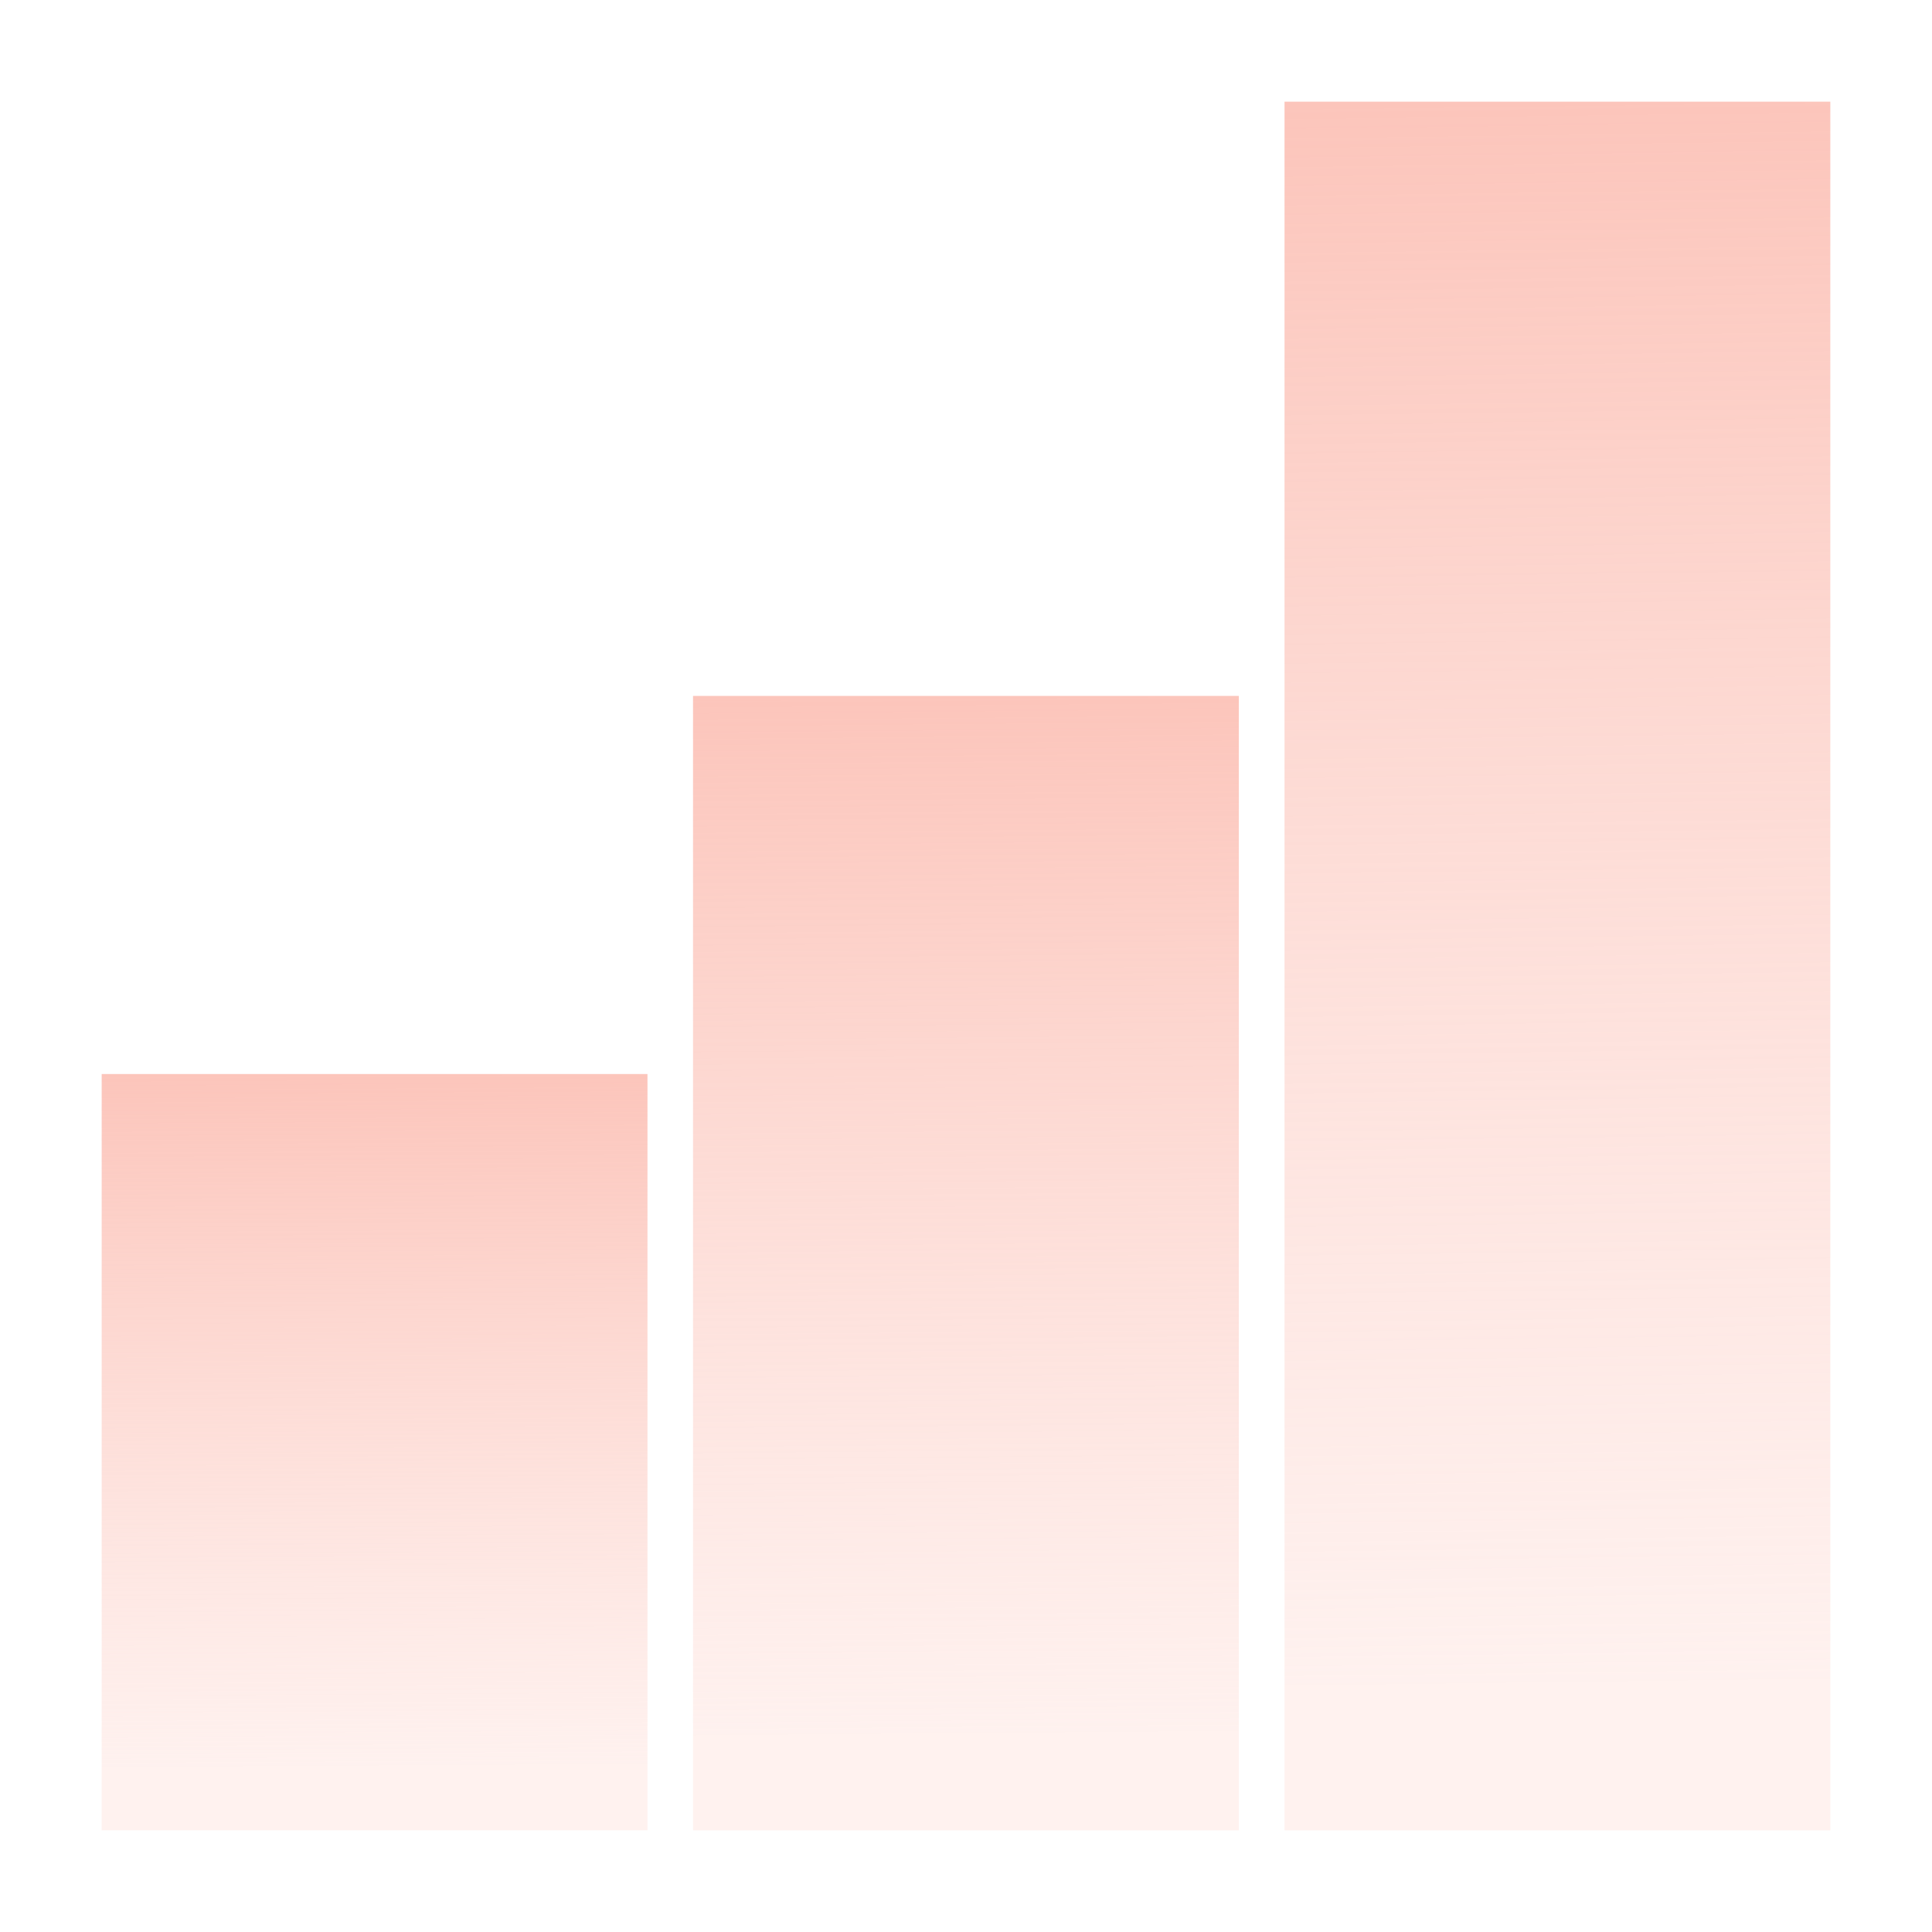 <svg width="38" height="38" viewBox="0 0 38 38" fill="none" xmlns="http://www.w3.org/2000/svg">
<rect x="2" y="21.125" width="10.735" height="14.875" fill="url(#paint0_linear_65_1203)"/>
<rect x="13.631" y="13.688" width="10.735" height="22.312" fill="url(#paint1_linear_65_1203)"/>
<rect x="25.265" y="2" width="10.735" height="34" fill="url(#paint2_linear_65_1203)"/>
<defs>
<linearGradient id="paint0_linear_65_1203" x1="7.367" y1="21.125" x2="7.444" y2="34.744" gradientUnits="userSpaceOnUse">
<stop stop-color="#FCC5BB"/>
<stop offset="1" stop-color="#FDD8D1" stop-opacity="0.35"/>
</linearGradient>
<linearGradient id="paint1_linear_65_1203" x1="18.999" y1="13.688" x2="19.17" y2="34.115" gradientUnits="userSpaceOnUse">
<stop stop-color="#FCC5BB"/>
<stop offset="1" stop-color="#FDD8D1" stop-opacity="0.35"/>
</linearGradient>
<linearGradient id="paint2_linear_65_1203" x1="30.633" y1="2" x2="31.031" y2="33.125" gradientUnits="userSpaceOnUse">
<stop stop-color="#FCC5BB"/>
<stop offset="1" stop-color="#FDD8D1" stop-opacity="0.35"/>
</linearGradient>
</defs>
</svg>
